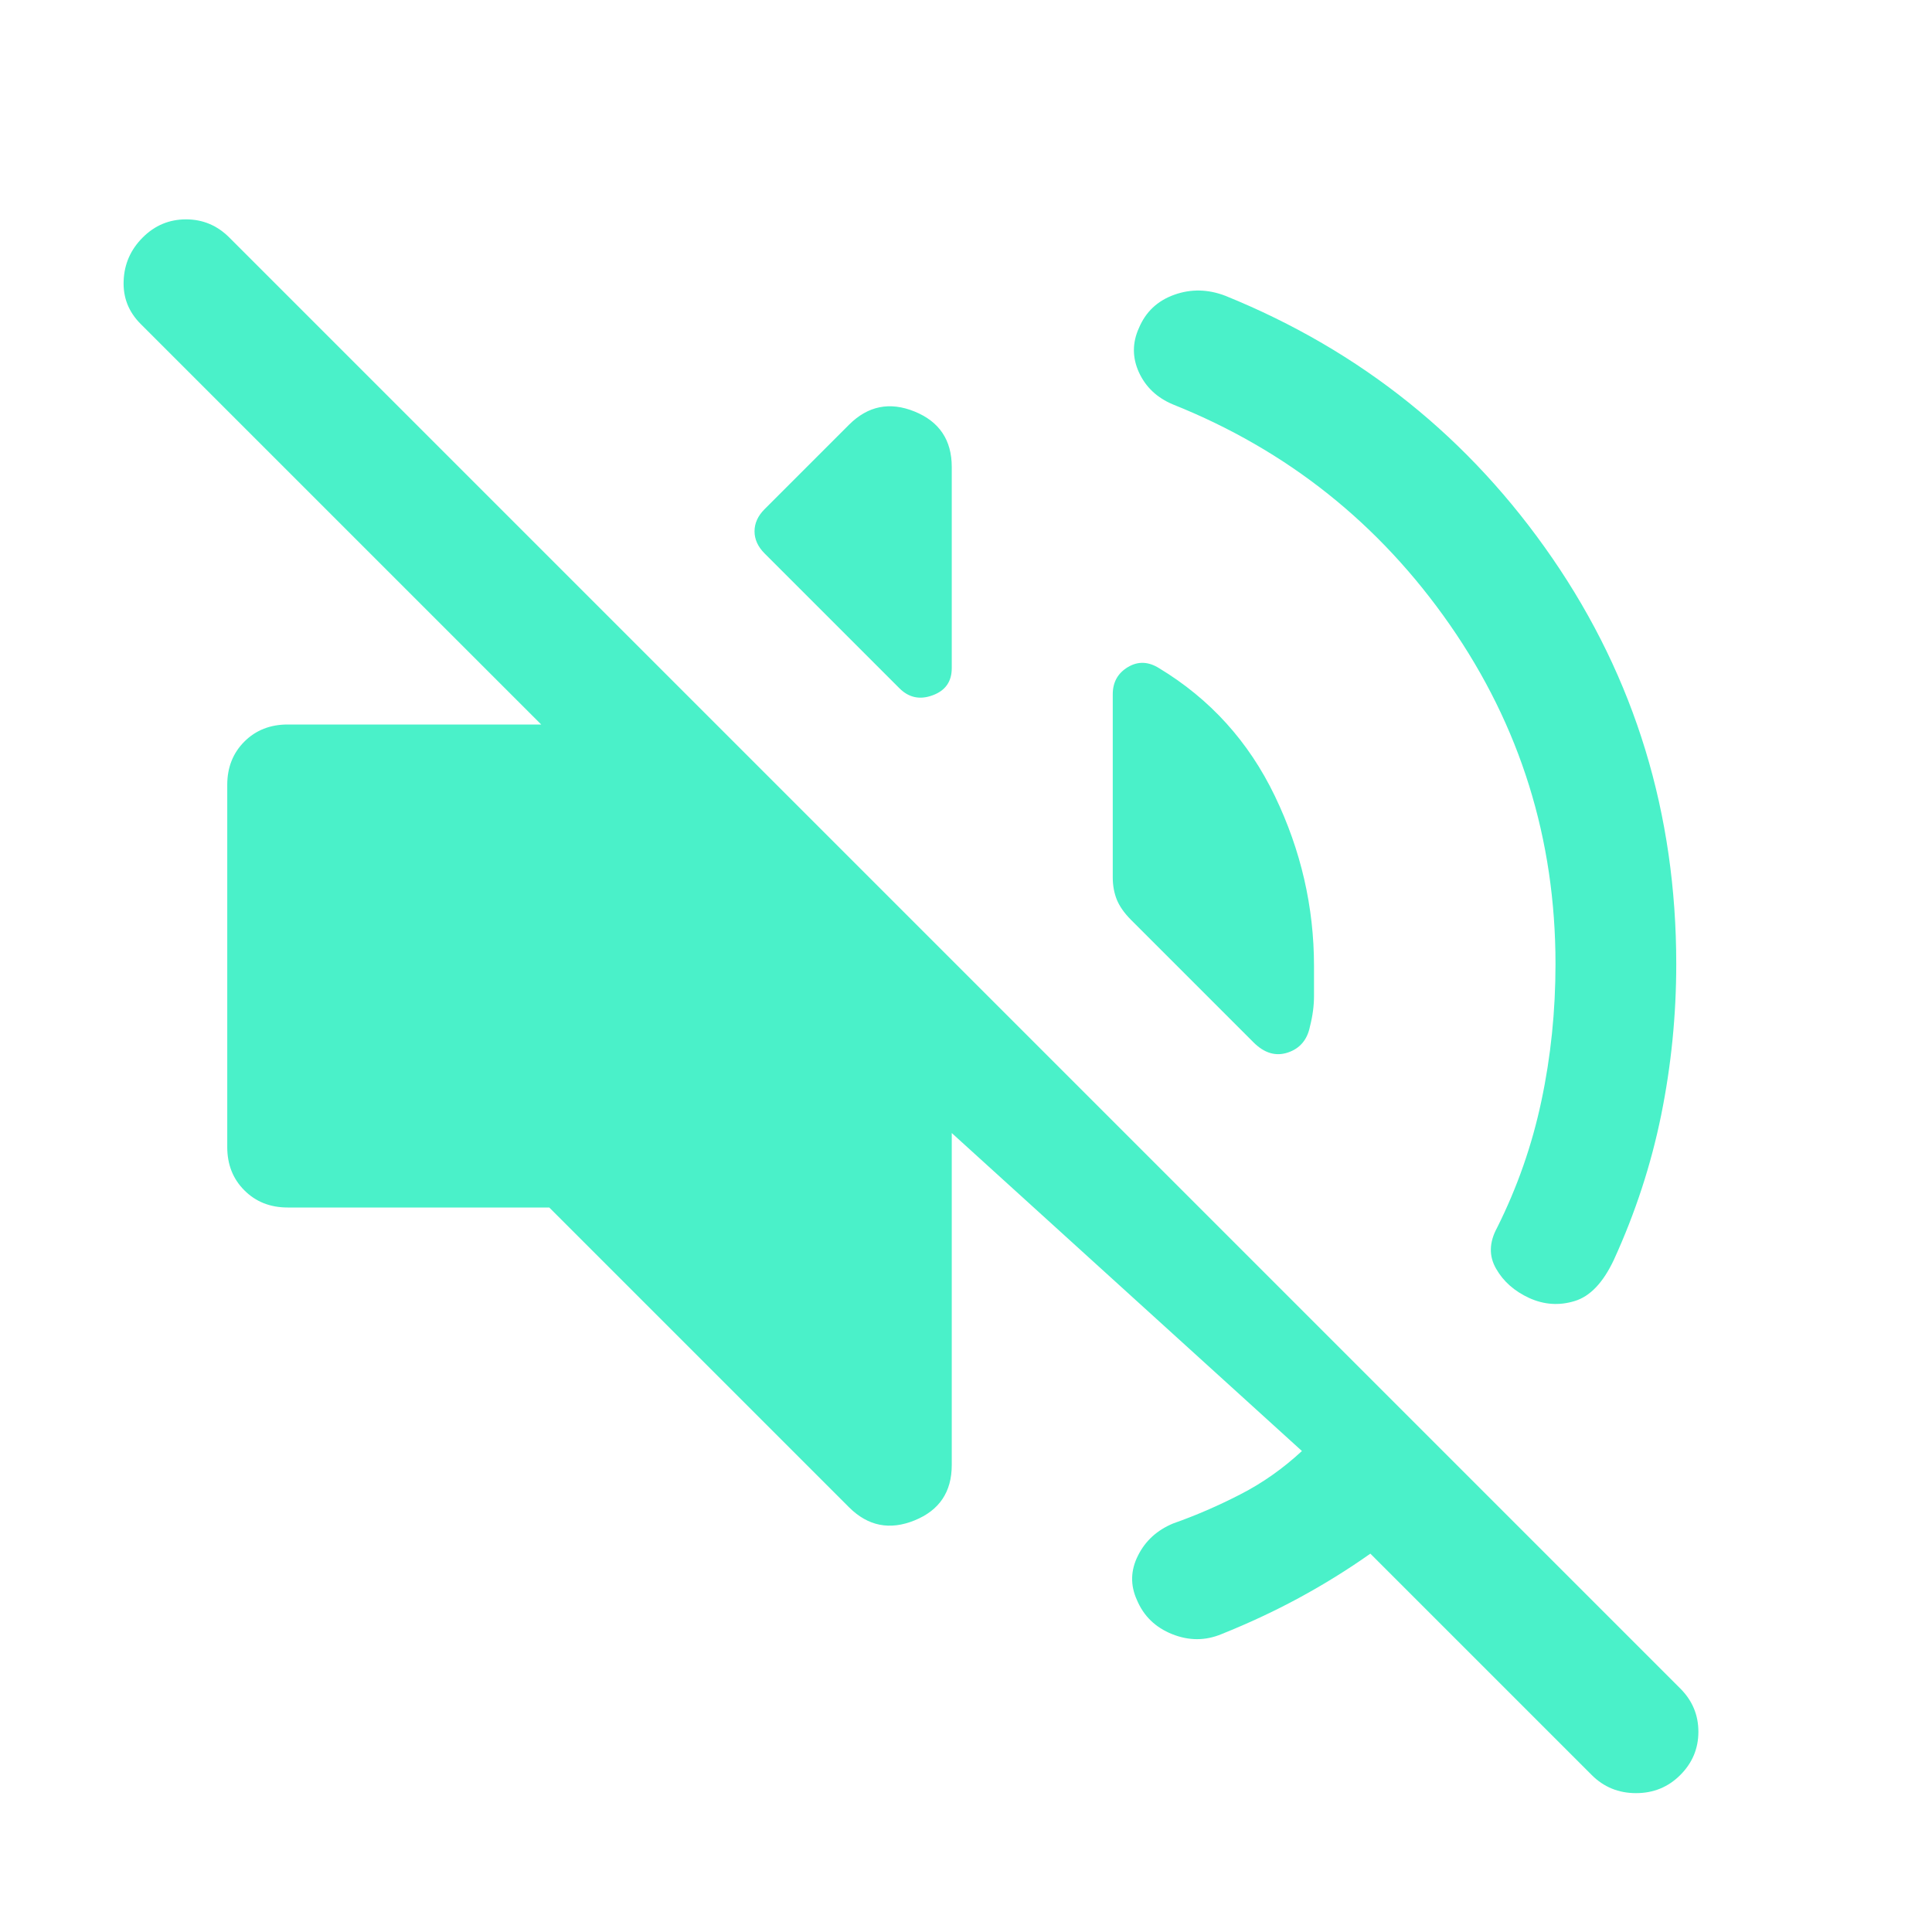 <svg width="24" height="24" viewBox="0 0 24 24" fill="none" xmlns="http://www.w3.org/2000/svg">
<path d="M17.023 19.3C16.74 19.5 16.444 19.683 16.136 19.85C15.828 20.017 15.507 20.166 15.173 20.3C14.973 20.383 14.769 20.383 14.561 20.3C14.352 20.216 14.207 20.075 14.123 19.875C14.04 19.692 14.044 19.508 14.136 19.325C14.227 19.142 14.373 19.008 14.573 18.925C14.857 18.825 15.136 18.704 15.411 18.562C15.686 18.421 15.94 18.241 16.173 18.025L11.823 14.075V18.2C11.823 18.533 11.669 18.762 11.361 18.887C11.053 19.012 10.782 18.958 10.548 18.725L6.823 15H3.573C3.357 15 3.177 14.929 3.036 14.787C2.894 14.646 2.823 14.466 2.823 14.25V9.75C2.823 9.533 2.894 9.354 3.036 9.212C3.177 9.071 3.357 9 3.573 9H6.723L1.748 4.025C1.598 3.875 1.527 3.696 1.536 3.487C1.544 3.279 1.623 3.1 1.773 2.95C1.923 2.8 2.102 2.725 2.311 2.725C2.519 2.725 2.698 2.8 2.848 2.95L20.873 20.975C21.023 21.125 21.098 21.304 21.098 21.512C21.098 21.721 21.023 21.9 20.873 22.05C20.723 22.2 20.54 22.275 20.323 22.275C20.107 22.275 19.923 22.2 19.773 22.05L17.023 19.3ZM19.323 11.975C19.323 10.425 18.886 9.021 18.011 7.762C17.136 6.504 15.99 5.592 14.573 5.025C14.373 4.942 14.232 4.808 14.148 4.625C14.065 4.442 14.065 4.258 14.148 4.075C14.232 3.875 14.377 3.737 14.586 3.662C14.794 3.587 15.007 3.592 15.223 3.675C16.907 4.358 18.261 5.446 19.286 6.937C20.311 8.429 20.823 10.108 20.823 11.975C20.823 12.608 20.761 13.233 20.636 13.85C20.511 14.466 20.315 15.066 20.048 15.65C19.915 15.933 19.753 16.104 19.561 16.162C19.369 16.221 19.182 16.208 18.998 16.125C18.815 16.041 18.677 15.921 18.586 15.762C18.494 15.604 18.498 15.433 18.598 15.25C18.848 14.75 19.032 14.225 19.148 13.675C19.265 13.125 19.323 12.558 19.323 11.975ZM14.398 8.3C15.032 8.683 15.511 9.212 15.836 9.887C16.161 10.562 16.323 11.267 16.323 12V12.375C16.323 12.492 16.307 12.617 16.273 12.75C16.24 12.916 16.148 13.025 15.998 13.075C15.848 13.125 15.707 13.083 15.573 12.95L14.048 11.425C13.965 11.341 13.907 11.258 13.873 11.175C13.84 11.091 13.823 11 13.823 10.9V8.625C13.823 8.475 13.886 8.362 14.011 8.287C14.136 8.212 14.265 8.217 14.398 8.3ZM9.498 6.875C9.415 6.792 9.373 6.7 9.373 6.6C9.373 6.5 9.415 6.408 9.498 6.325L10.548 5.275C10.782 5.042 11.053 4.987 11.361 5.112C11.669 5.237 11.823 5.467 11.823 5.8V8.3C11.823 8.467 11.744 8.579 11.586 8.637C11.428 8.696 11.29 8.667 11.173 8.55L9.498 6.875Z" fill="#4AF1C9"/>
</svg>
